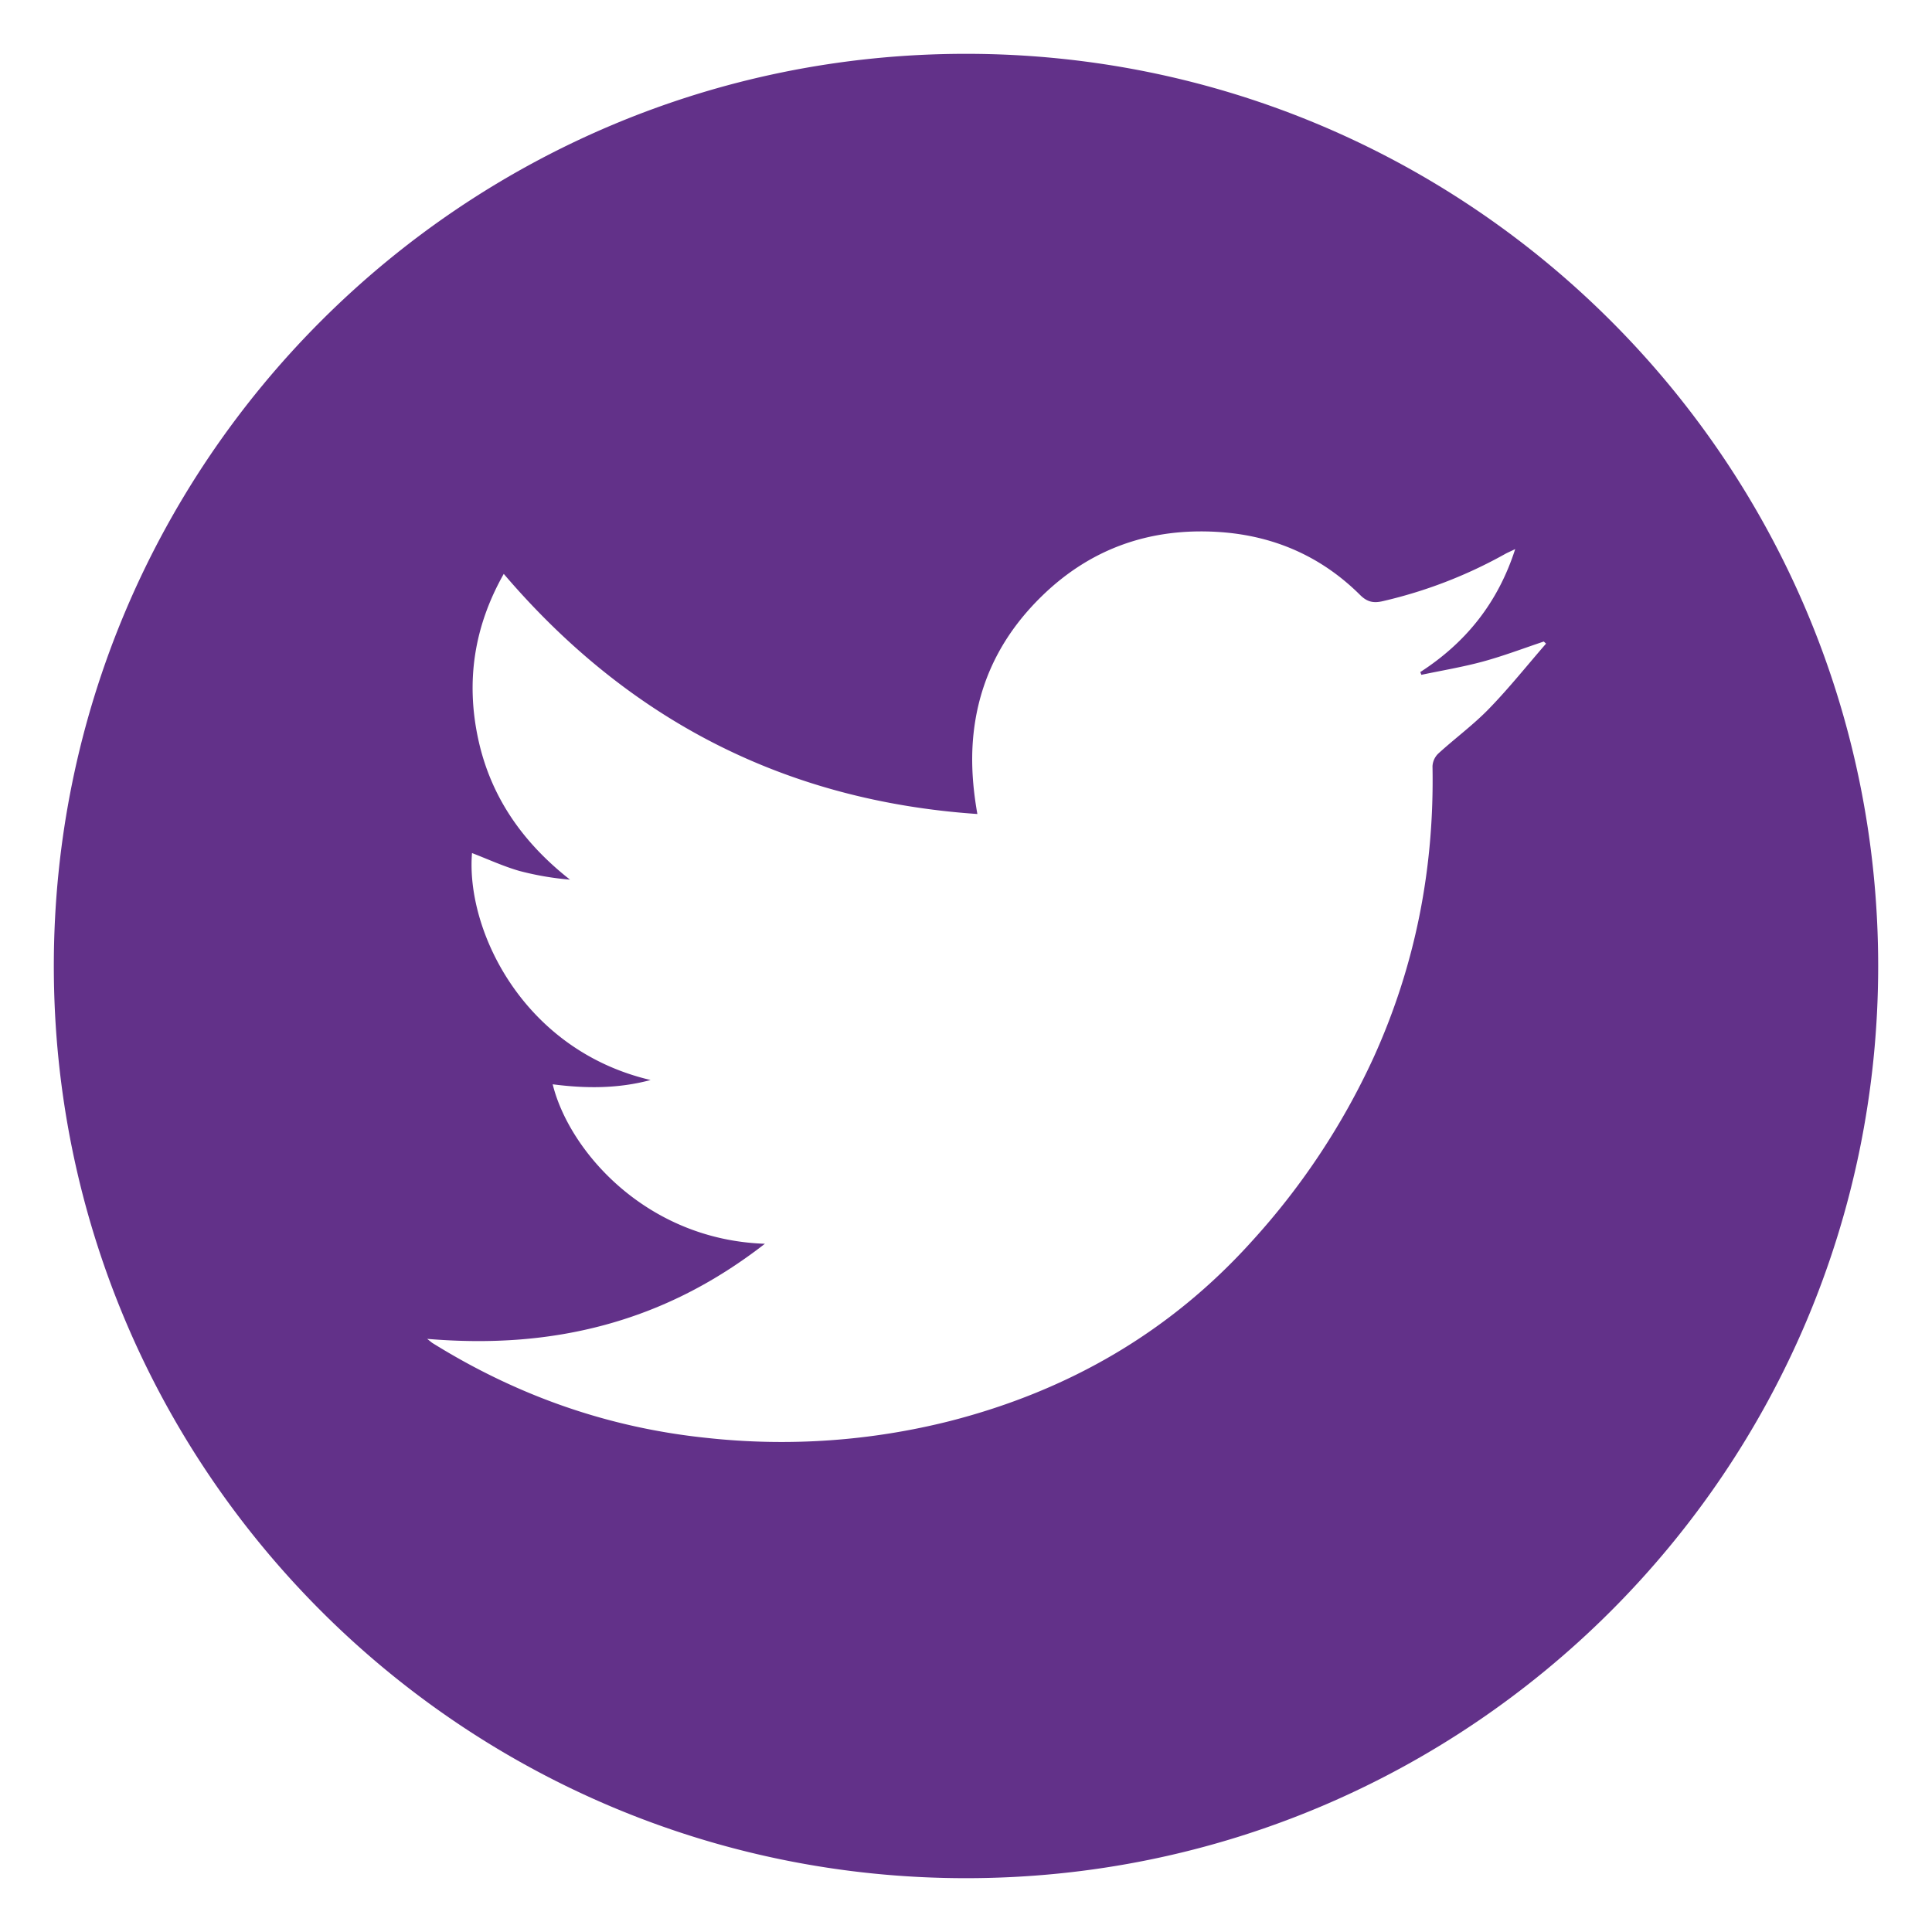 <svg id="Capa_1" data-name="Capa 1" xmlns="http://www.w3.org/2000/svg" viewBox="0 0 700 700"><defs><style>.cls-1{fill:#623189;}</style></defs><path class="cls-1" d="M350,19.5c-182.53,0-330.5,148-330.5,330.5s148,330.5,330.5,330.5,330.5-148,330.5-330.5S532.53,19.5,350,19.5ZM539.51,256.77c-5.67,5.85-12.34,10.74-18.39,16.26a6.87,6.87,0,0,0-2.1,4.59c.7,36.84-6.16,72.16-21.42,105.71a259.16,259.16,0,0,1-43.76,66.11c-29.78,33.15-66.61,54.37-109.49,65.39a249.05,249.05,0,0,1-88,6.18c-36-3.68-69-15.35-99.65-34.4-.33-.21-.62-.48-1.93-1.51,22.48,1.87,43.72.57,64.56-5.11,21-5.72,39.92-15.46,57.81-29.35-43-1.44-70.95-33.63-76.89-57.78,11.92,1.55,23.65,1.62,35.48-1.55-46.25-10.84-67-54.37-64.71-82.23,5.75,2.21,11.34,4.8,17.18,6.48a106.23,106.23,0,0,0,18.32,3.15c-17-13.35-28.73-29.87-33.27-51-4.5-20.94-1.48-40.77,9.27-59.78,45.18,52.92,101.95,82.23,171.6,87-2-11.32-2.57-22.14-.87-33.08,2.83-18.19,11.31-33.32,24.37-46,17.9-17.39,39.57-24.75,64.28-23.08,19.68,1.34,36.83,8.82,50.88,22.79,2.56,2.55,4.85,3.06,8.28,2.24a168.16,168.16,0,0,0,44.12-17c1-.57,2.08-1,3.81-1.86-6.25,19.45-17.86,33.87-34.39,44.56l.39,1c7.46-1.57,15-2.82,22.35-4.82s14.69-4.79,22-7.24l.82.76C553.32,241.07,546.78,249.28,539.51,256.77Z"/></svg>